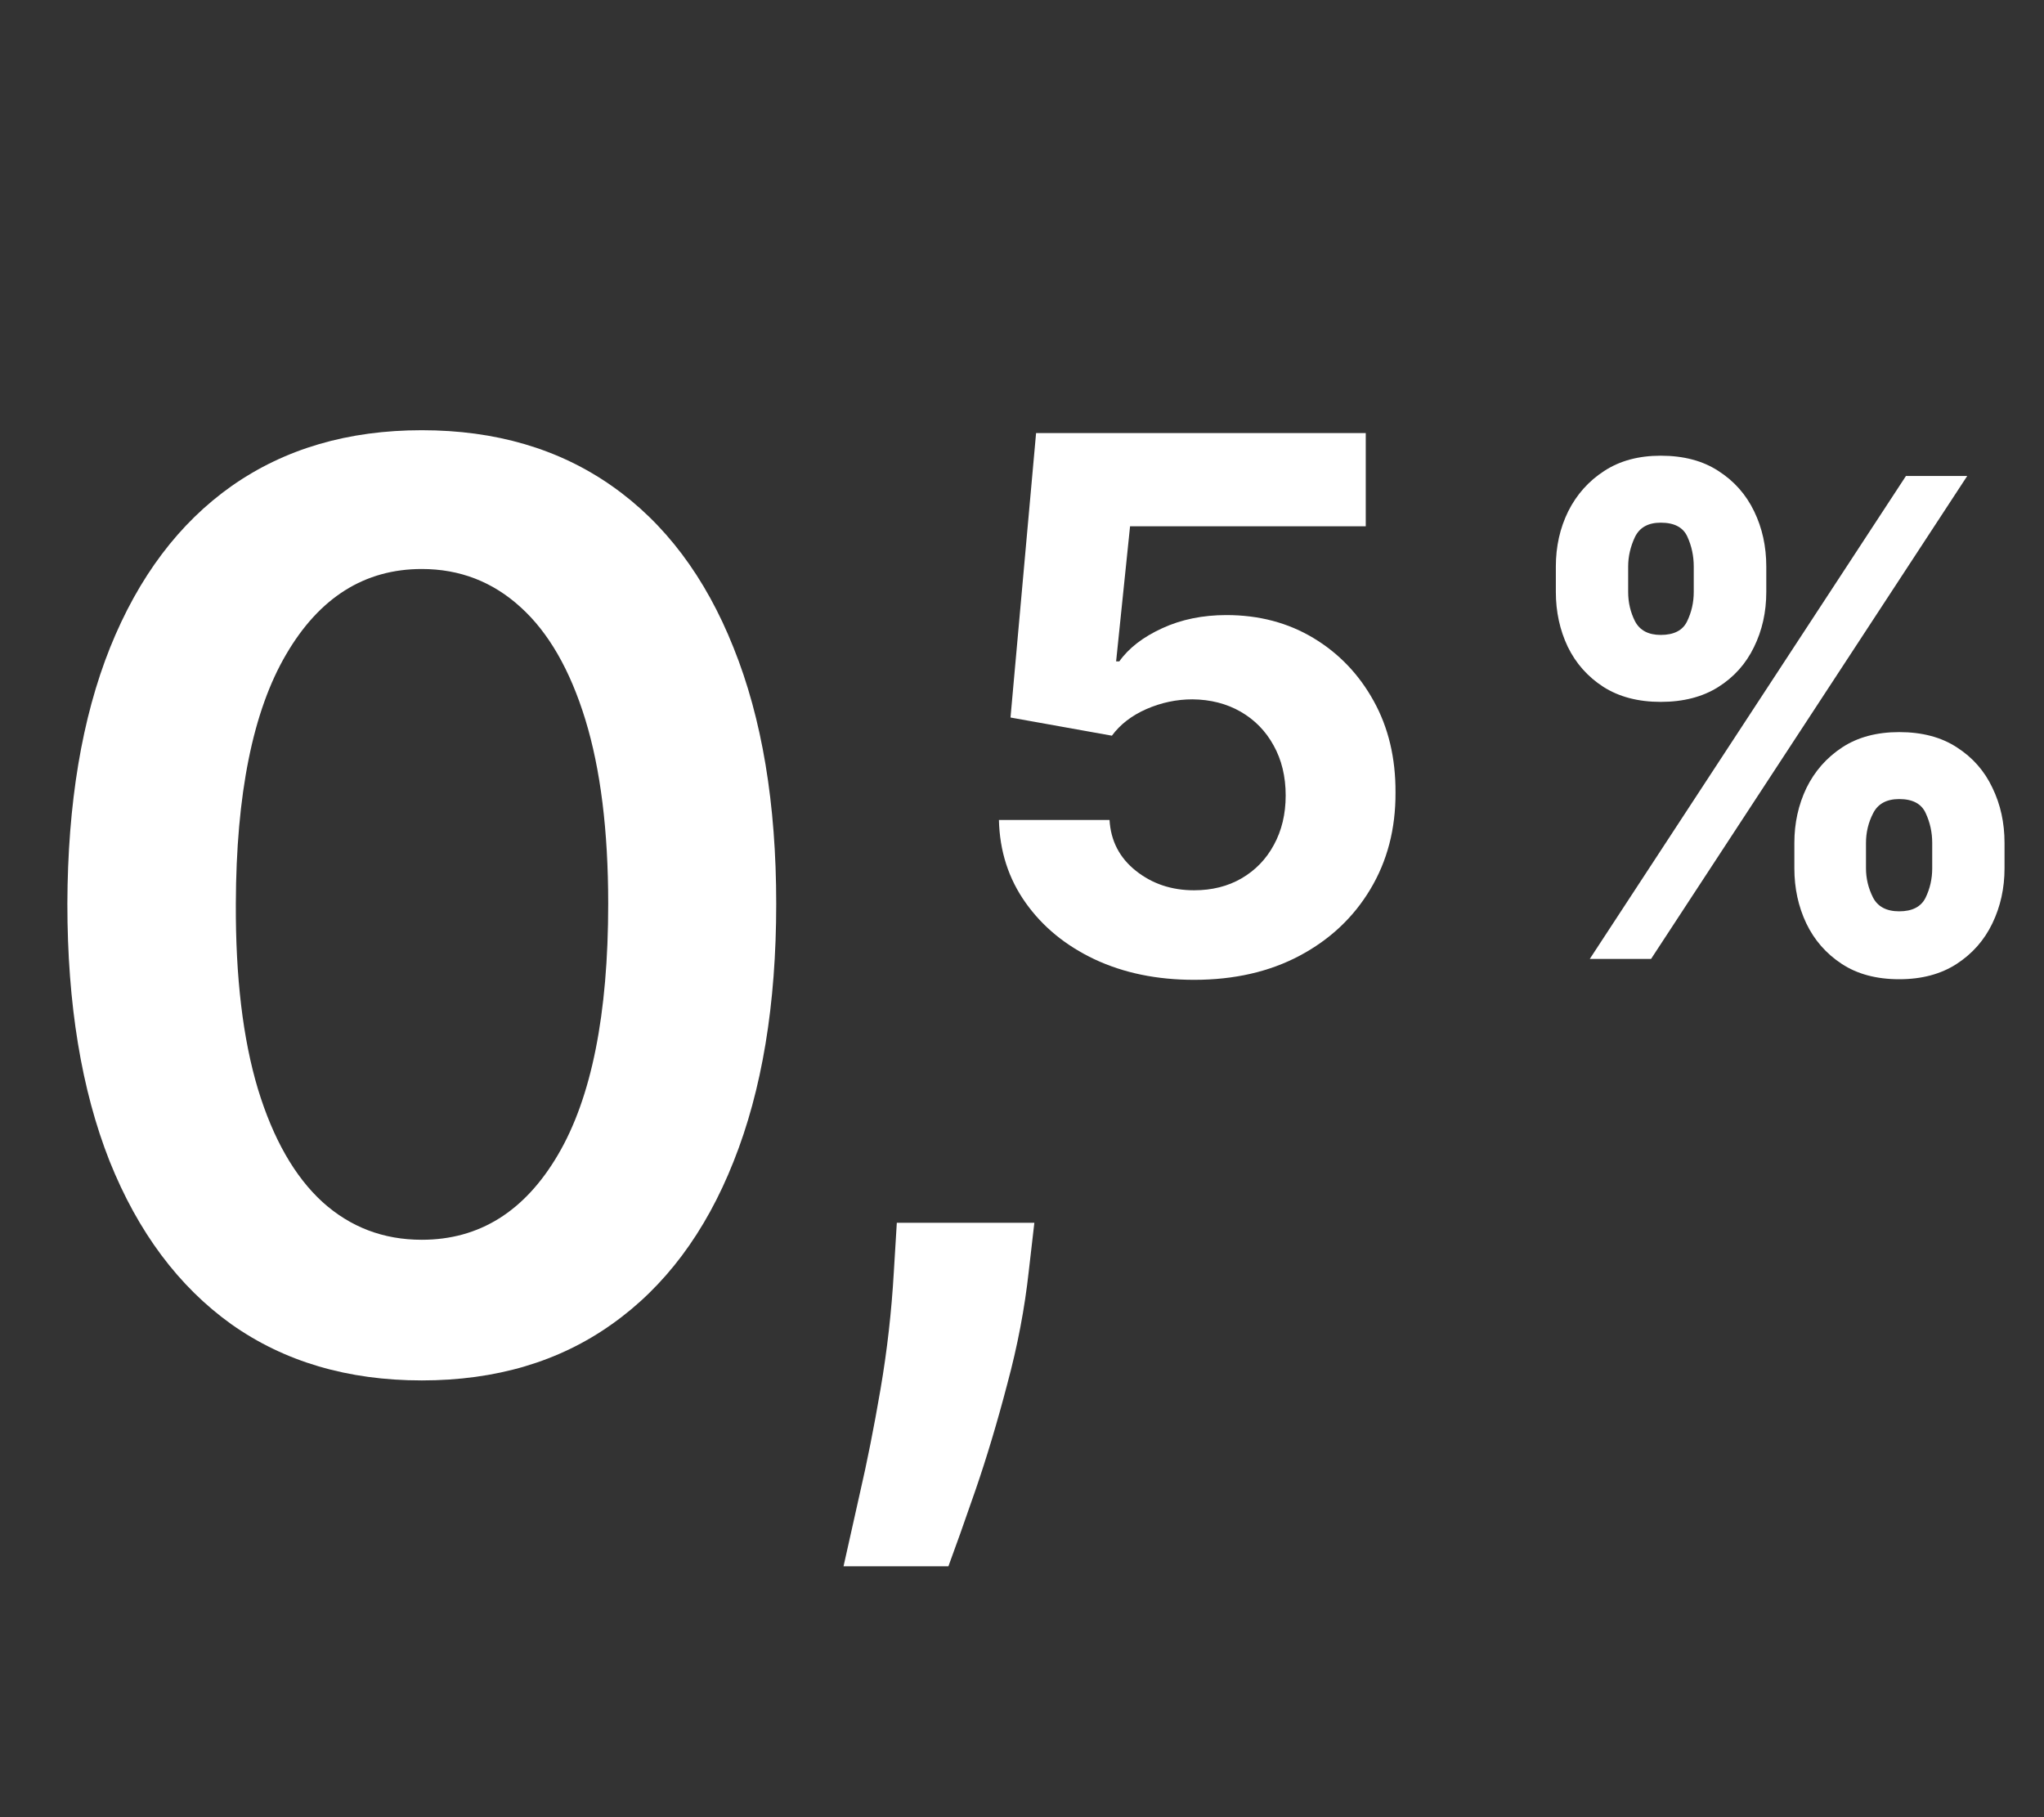 <svg width="45" height="40" viewBox="0 0 45 40" fill="none" xmlns="http://www.w3.org/2000/svg">
<rect x="0" y="0" width="45" height="40" fill="#333333" stroke="none"/>
<path d="M9.286 30.386C7.658 30.386 6.26 29.974 5.093 29.149C3.933 28.319 3.039 27.122 2.413 25.56C1.793 23.991 1.483 22.102 1.483 19.893C1.49 17.684 1.803 15.805 2.423 14.256C3.049 12.7 3.943 11.513 5.103 10.696C6.27 9.878 7.664 9.47 9.286 9.47C10.908 9.47 12.303 9.878 13.469 10.696C14.636 11.513 15.53 12.7 16.149 14.256C16.776 15.812 17.089 17.691 17.089 19.893C17.089 22.108 16.776 24 16.149 25.57C15.53 27.132 14.636 28.325 13.469 29.149C12.309 29.974 10.915 30.386 9.286 30.386ZM9.286 27.29C10.552 27.29 11.551 26.667 12.283 25.421C13.021 24.169 13.39 22.326 13.39 19.893C13.39 18.284 13.222 16.933 12.886 15.838C12.55 14.744 12.075 13.92 11.462 13.366C10.849 12.806 10.123 12.525 9.286 12.525C8.027 12.525 7.031 13.152 6.3 14.404C5.568 15.65 5.199 17.48 5.192 19.893C5.185 21.508 5.347 22.866 5.677 23.967C6.013 25.069 6.487 25.899 7.101 26.46C7.714 27.013 8.442 27.29 9.286 27.29Z" fill="white"/>
<path d="M26.288 21.568C25.469 21.568 24.738 21.417 24.097 21.116C23.459 20.814 22.953 20.399 22.578 19.869C22.203 19.34 22.008 18.733 21.992 18.049H24.427C24.454 18.509 24.647 18.882 25.007 19.168C25.366 19.454 25.793 19.597 26.288 19.597C26.682 19.597 27.03 19.51 27.331 19.336C27.637 19.158 27.875 18.913 28.044 18.6C28.218 18.283 28.305 17.92 28.305 17.51C28.305 17.093 28.216 16.725 28.039 16.408C27.865 16.091 27.623 15.844 27.314 15.666C27.005 15.489 26.651 15.398 26.253 15.394C25.905 15.394 25.567 15.465 25.239 15.608C24.914 15.751 24.661 15.947 24.479 16.194L22.247 15.794L22.81 9.533H30.068V11.585H24.879L24.572 14.559H24.642C24.85 14.265 25.165 14.022 25.587 13.829C26.008 13.635 26.479 13.539 27.001 13.539C27.716 13.539 28.354 13.707 28.914 14.043C29.474 14.379 29.917 14.841 30.242 15.429C30.566 16.012 30.727 16.685 30.723 17.446C30.727 18.246 30.541 18.957 30.166 19.579C29.795 20.198 29.276 20.685 28.607 21.04C27.942 21.392 27.169 21.568 26.288 21.568Z" fill="white"/>
<path d="M39.504 19.115V18.554C39.504 18.118 39.593 17.715 39.77 17.345C39.952 16.975 40.214 16.677 40.556 16.452C40.899 16.227 41.318 16.115 41.812 16.115C42.316 16.115 42.74 16.227 43.083 16.452C43.429 16.674 43.689 16.969 43.864 17.34C44.042 17.706 44.131 18.111 44.131 18.554V19.115C44.131 19.551 44.042 19.954 43.864 20.324C43.686 20.695 43.424 20.992 43.078 21.217C42.732 21.442 42.31 21.555 41.812 21.555C41.311 21.555 40.889 21.442 40.547 21.217C40.204 20.992 39.944 20.695 39.766 20.324C39.591 19.954 39.504 19.551 39.504 19.115ZM41.081 18.554V19.115C41.081 19.336 41.132 19.549 41.234 19.753C41.339 19.958 41.532 20.06 41.812 20.06C42.099 20.06 42.292 19.961 42.391 19.764C42.489 19.563 42.539 19.347 42.539 19.115V18.554C42.539 18.323 42.491 18.104 42.396 17.9C42.303 17.693 42.109 17.589 41.812 17.589C41.535 17.589 41.344 17.693 41.239 17.9C41.133 18.104 41.081 18.323 41.081 18.554ZM34.253 13.031V12.471C34.253 12.028 34.344 11.623 34.525 11.256C34.71 10.886 34.974 10.59 35.316 10.368C35.659 10.143 36.074 10.031 36.562 10.031C37.066 10.031 37.49 10.143 37.833 10.368C38.179 10.59 38.441 10.886 38.619 11.256C38.797 11.623 38.886 12.028 38.886 12.471V13.031C38.886 13.474 38.795 13.879 38.614 14.246C38.436 14.613 38.174 14.905 37.828 15.123C37.482 15.341 37.06 15.45 36.562 15.45C36.064 15.45 35.643 15.339 35.297 15.118C34.954 14.896 34.693 14.602 34.515 14.236C34.341 13.869 34.253 13.467 34.253 13.031ZM35.845 12.471V13.031C35.845 13.263 35.896 13.479 35.998 13.68C36.104 13.877 36.292 13.976 36.562 13.976C36.852 13.976 37.045 13.877 37.141 13.68C37.239 13.479 37.289 13.263 37.289 13.031V12.471C37.289 12.239 37.243 12.021 37.15 11.817C37.058 11.609 36.862 11.505 36.562 11.505C36.285 11.505 36.096 11.611 35.994 11.822C35.895 12.033 35.845 12.249 35.845 12.471ZM35 21.108L41.961 10.477H43.31L36.349 21.108H35Z" fill="white"/>
<path d="M22.772 26.916L22.649 27.982C22.56 28.796 22.403 29.623 22.176 30.464C21.955 31.31 21.721 32.089 21.476 32.8C21.23 33.511 21.031 34.07 20.88 34.477H18.571C18.66 34.083 18.779 33.546 18.931 32.868C19.088 32.189 19.24 31.427 19.385 30.58C19.53 29.733 19.628 28.874 19.678 28.001L19.744 26.916H22.772Z" fill="white"/>
</svg>
